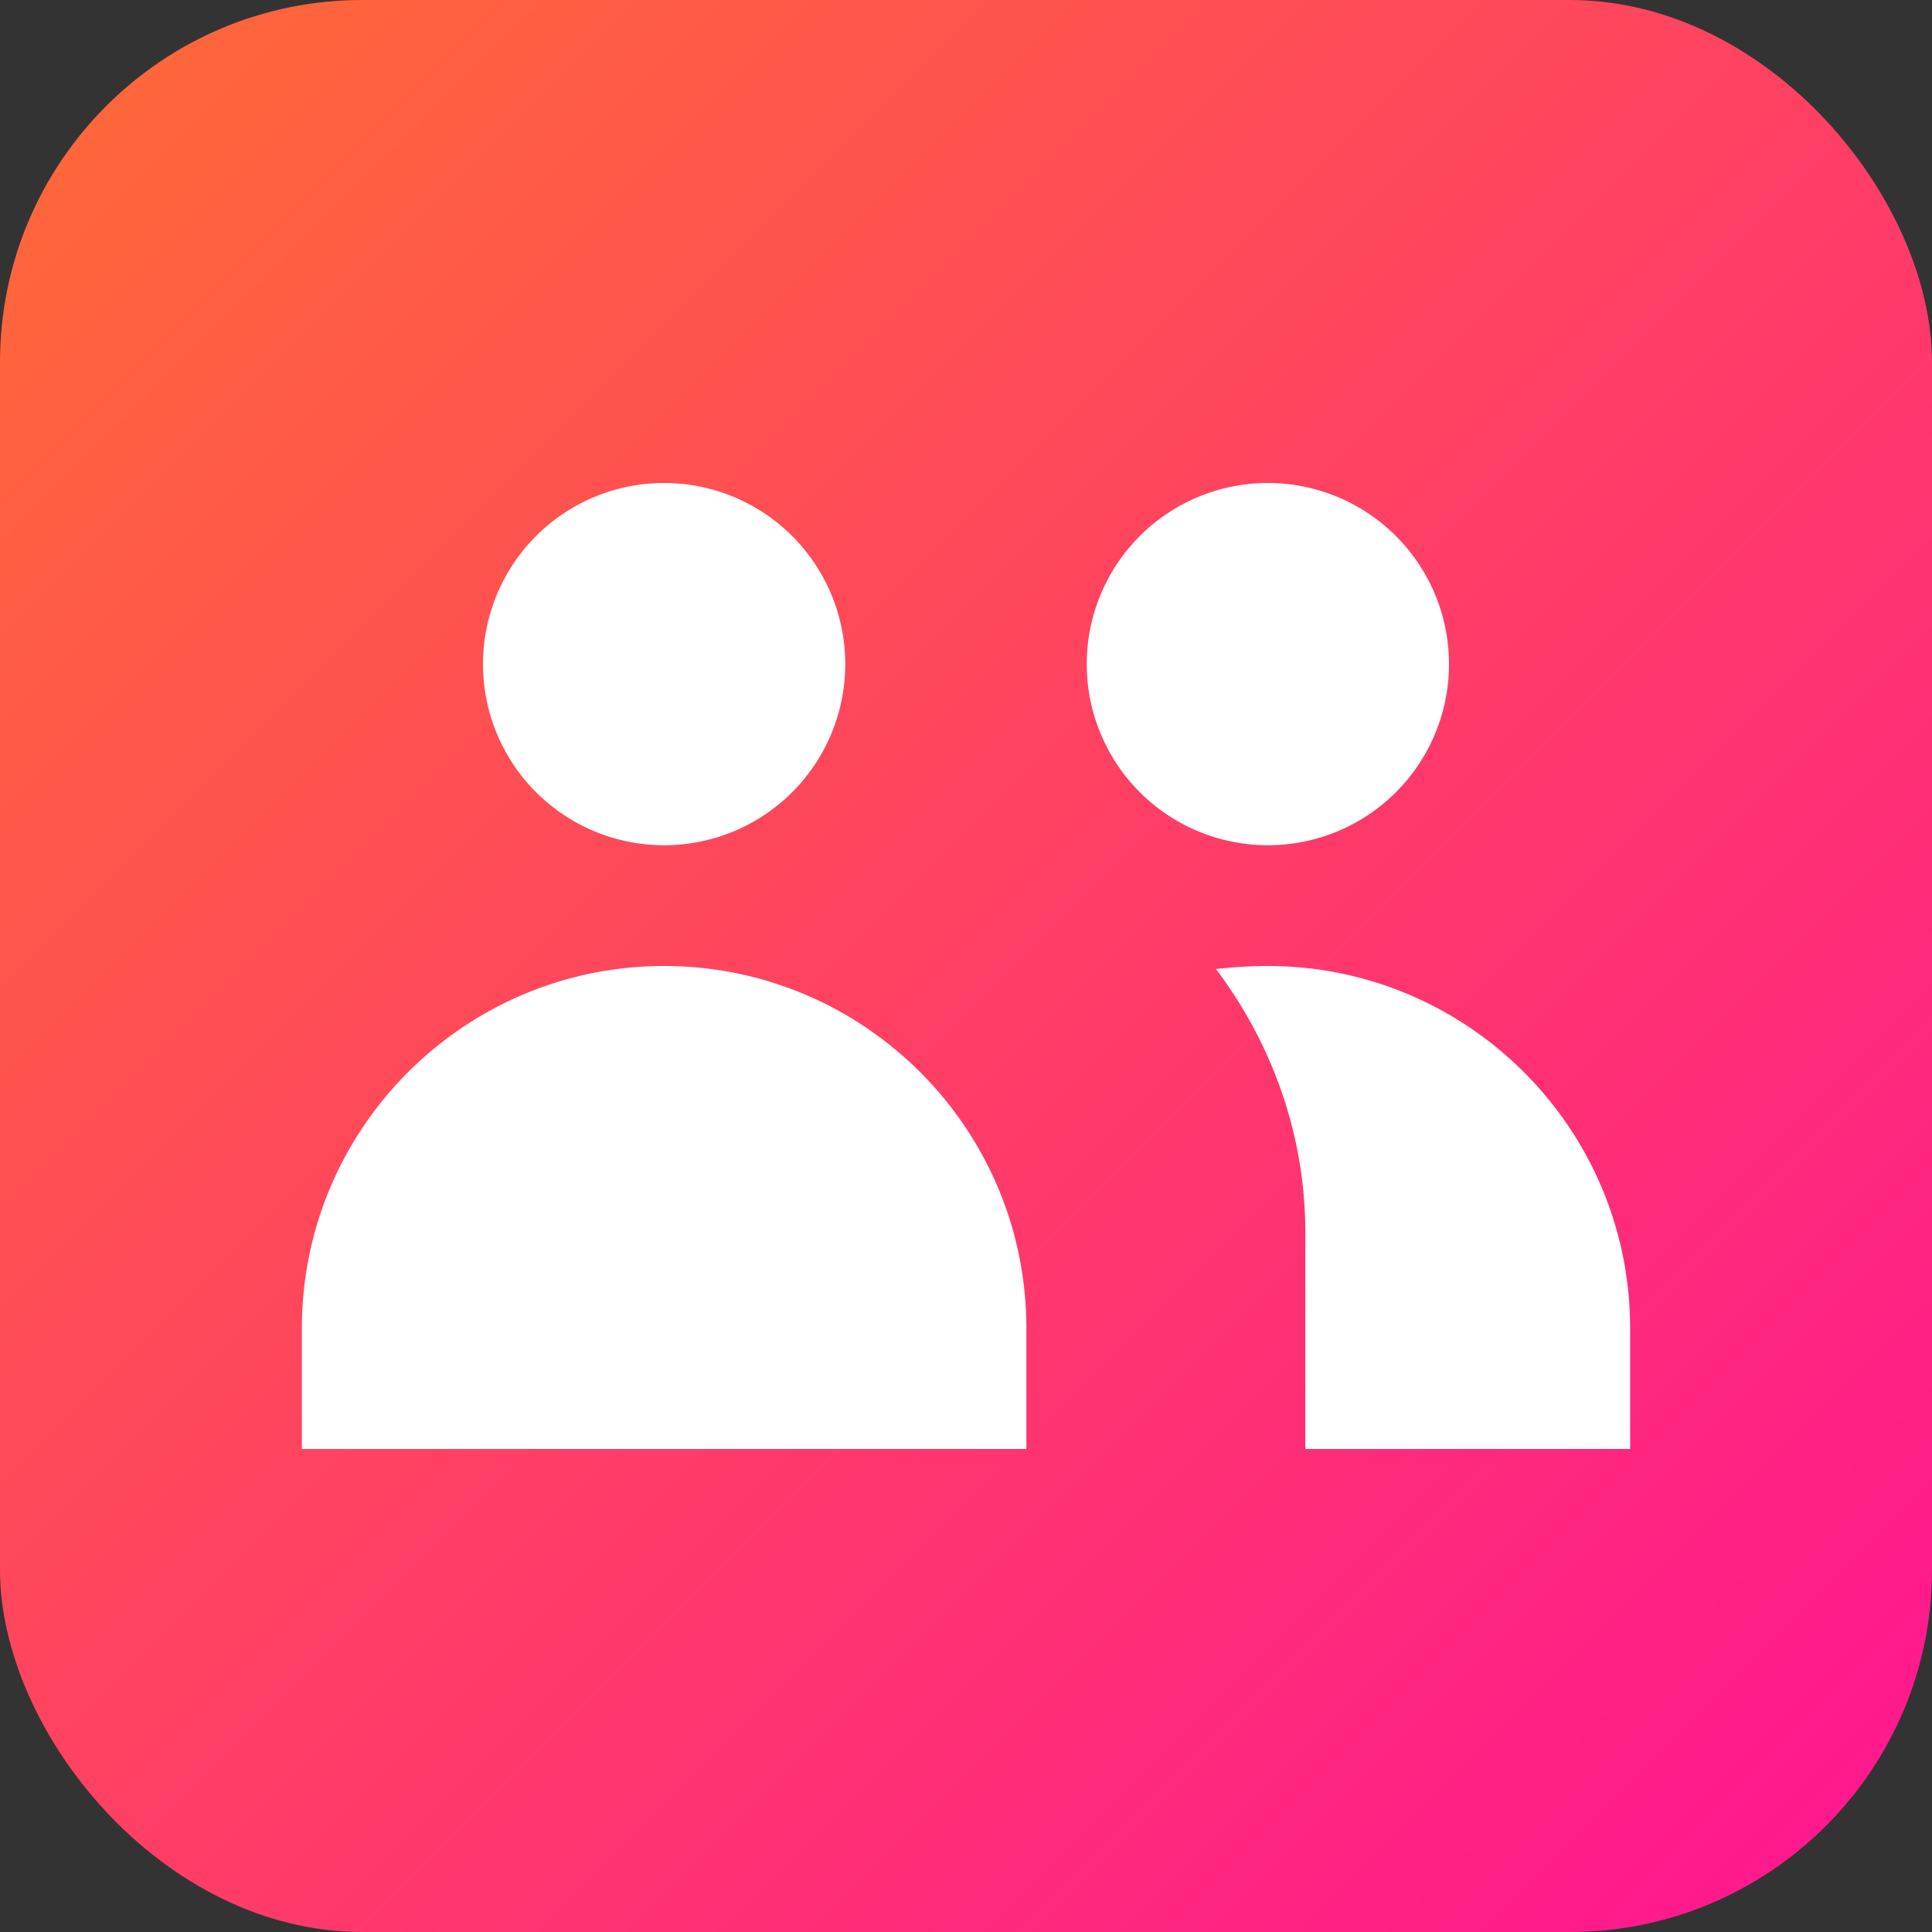 <svg xmlns="http://www.w3.org/2000/svg" width="32" height="32" viewBox="0 0 32 32">
  <rect x="0" y="0" width="32" height="32" fill="#333333" stroke="none"/>
  <rect width="32" height="32" rx="6" fill="url(#gradient)"/>
  <path d="M11 14a3 3 0 1 0 0-6 3 3 0 0 0 0 6zm10 0a3 3 0 1 0 0-6 3 3 0 0 0 0 6zm-10 2c-3.31 0-6 2.69-6 6v2h12v-2c0-3.31-2.69-6-6-6zm10 0c-.29 0-.58.02-.86.05.92 1.22 1.48 2.73 1.48 4.36V24H27v-2c0-3.31-2.69-6-6-6z" fill="white"/>
  <defs>
    <linearGradient id="gradient" x1="0%" y1="0%" x2="100%" y2="100%">
      <stop offset="0%" style="stop-color:#FF6B35;stop-opacity:1" />
      <stop offset="100%" style="stop-color:#FF1493;stop-opacity:1" />
    </linearGradient>
  </defs>
</svg>